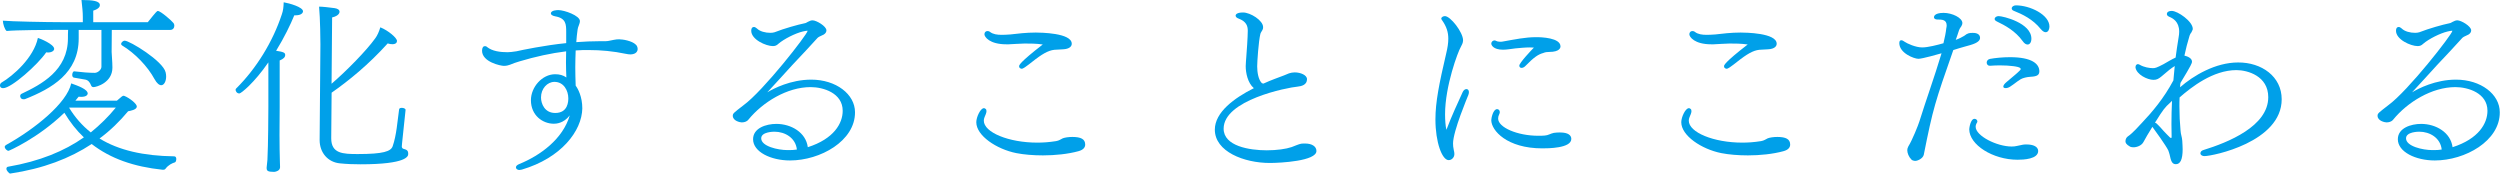 <?xml version="1.0" encoding="utf-8"?>
<!-- Generator: Adobe Illustrator 23.0.2, SVG Export Plug-In . SVG Version: 6.00 Build 0)  -->
<svg version="1.1" id="レイヤー_1" xmlns="http://www.w3.org/2000/svg" xmlns:xlink="http://www.w3.org/1999/xlink" x="0px"
	 y="0px" viewBox="0 0 448.56 31.14" style="enable-background:new 0 0 448.56 31.14;" xml:space="preserve">
<style type="text/css">
	.st0{fill:#00A0E9;}
</style>
<g>
	<g>
		<path class="st0" d="M8.6,9.42c-0.1,0-0.2-0.03-0.31-0.03c-1.5,2.21-6.25,6.43-7.72,6.43c-0.24,0-0.41-0.07-0.51-0.24
			C0,15.5,0,15.4,0,15.3c0-0.17,0.1-0.37,0.27-0.48C2.35,13.6,6.05,10.37,6.8,6.8c0.34,0.1,2.92,1.12,2.92,1.97
			C9.72,9.11,9.28,9.42,8.6,9.42z M31.28,4.59c0,0.37-0.2,0.78-0.75,0.78H20.06l-0.03,3.94c0,0.41,0.14,1.77,0.14,2.82
			c0,2.72-2.89,3.5-3.4,3.5c-0.27,0-0.37-0.17-0.44-0.34c-0.2-0.54-0.54-0.95-1.09-1.02c-1.02-0.17-1.46-0.24-1.97-0.34
			c-0.2-0.03-0.31-0.24-0.31-0.48c0-0.31,0.14-0.65,0.34-0.65c0.03,0,0.03,0,0.03,0c1.36,0.17,2.72,0.27,3.71,0.27
			c0.54-0.03,1.16-0.58,1.16-1.09V5.37h-4.08V6.9c0,6.22-4.83,8.98-9.62,10.88c-0.1,0.03-0.17,0.03-0.27,0.03
			c-0.48,0-0.61-0.37-0.61-0.58c0-0.17,0.1-0.34,0.27-0.41c3.5-1.67,8.3-4.15,8.3-9.96c0-0.48,0-0.95,0.03-1.5h-2.04
			c-1.36,0-7.38,0.03-8.98,0.2C0.82,5.3,0.54,4.28,0.51,3.71c1.5,0.14,7.72,0.27,10.61,0.27h3.74V3.06c0-0.92-0.1-1.77-0.24-3.06
			c2.01,0,3.3,0.17,3.3,0.92c0,0.2-0.1,0.65-1.19,0.99v2.07h9.79c1.6-2.01,1.67-2.01,1.8-2.01c0.51,0,2.55,1.8,2.82,2.18
			C31.21,4.25,31.28,4.42,31.28,4.59z M29.71,30.26c-0.14,0.17-0.27,0.2-0.41,0.2c-0.03,0-0.07,0-0.1,0
			c-5.2-0.54-9.38-2.01-12.75-4.62c-3.91,2.58-8.7,4.42-14.62,5.3c-0.2,0-0.68-0.54-0.68-0.85c0-0.2,0.1-0.34,0.27-0.37
			c5.75-0.99,10.13-2.82,13.63-5.27c-1.33-1.26-2.48-2.72-3.5-4.42C6.8,24.82,1.6,27.06,1.53,27.06c-0.27,0-0.68-0.38-0.68-0.71
			c0-0.13,0.07-0.24,0.24-0.34c5.2-2.89,10.91-7.51,11.69-11.05c1.22,0.44,2.96,1.05,2.96,1.84c0,0.1-0.07,0.2-0.17,0.31
			c-0.17,0.17-0.54,0.27-1.02,0.27c-0.14,0-0.27-0.03-0.44-0.03c-0.2,0.24-0.41,0.48-0.58,0.71h7.45c0.85-0.75,1.02-0.88,1.19-0.88
			c0.03,0,0.1,0.03,0.14,0.03c0.88,0.34,2.24,1.39,2.24,1.9c0,0.58-1.16,0.78-1.56,0.85c-1.5,1.8-3.2,3.47-5.13,4.89
			c3.43,2.11,7.89,3.13,13.4,3.2c0.27,0,0.37,0.24,0.37,0.48c0,0.27-0.1,0.58-0.27,0.61C30.9,29.27,30.19,29.61,29.71,30.26z
			 M12.44,19.31l-0.03,0.03c1.05,1.73,2.35,3.2,3.88,4.42c1.67-1.36,3.16-2.82,4.49-4.45H12.44z M29.81,13.73
			c0,0.85-0.37,1.56-0.88,1.56c-0.34,0-0.78-0.31-1.22-1.12c-1.19-2.21-3.47-4.62-5.81-6.02c-0.1-0.07-0.17-0.17-0.17-0.27
			c0-0.24,0.34-0.58,0.65-0.58c0.88,0,6.87,3.64,7.34,5.68C29.78,13.22,29.81,13.5,29.81,13.73z"/>
		<path class="st0" d="M53,2.75c-0.07,0-0.14,0-0.2,0c-0.68,1.67-1.8,3.98-3.26,6.36c1.39,0.2,1.63,0.37,1.63,0.75
			c0,0.41-0.31,0.71-0.99,0.99v8.3c0,0.51-0.03,2.72-0.03,5.03c0,1.77,0.03,3.6,0.07,4.86c0,0.34,0.03,0.54,0.03,0.95
			c0,0.61-0.68,0.82-1.05,0.85c-1.19,0-1.36-0.2-1.36-0.71c0,0,0-0.03,0-0.07c0,0,0.07-0.58,0.14-1.36c0.14-2.65,0.17-8.6,0.17-9.55
			v-7.96c-2.52,3.67-4.9,5.58-5.2,5.58c-0.51,0-0.68-0.48-0.68-0.65c0-0.1,0.03-0.17,0.1-0.24c3.64-3.6,6.59-8.43,8.19-13.29
			c0.24-0.68,0.31-1.26,0.34-2.18c0.99,0.17,3.47,0.85,3.47,1.63C54.36,2.24,54.16,2.75,53,2.75z M64.7,29.48
			c-1.22,0-2.48-0.04-3.71-0.17c-2.14-0.2-3.64-1.9-3.64-4.18c0,0,0.14-16.56,0.14-17.14c0-0.54-0.03-4.62-0.24-6.8
			c0.58,0,1.87,0.14,2.79,0.27c0.48,0.07,0.88,0.27,0.88,0.65c0,0.07,0,0.71-1.33,1.02c0,0.99-0.07,6.63-0.1,11.9
			c2.65-2.28,6.26-5.95,7.82-8.13C67.69,6.39,68,5.71,68.24,4.9c1.43,0.58,2.99,1.9,2.99,2.45c0,0.27-0.2,0.58-0.82,0.58
			c-0.24,0-0.54-0.03-0.85-0.14c-3.43,3.81-7,6.7-10.06,8.84l-0.07,8.19c0,2.75,2.11,2.82,4.76,2.82c4.62,0,5.92-0.48,6.26-1.39
			c0.71-2.04,0.85-4.49,1.16-6.63c0.03-0.2,0.24-0.27,0.48-0.27c0.34,0,0.68,0.14,0.68,0.37c0,0.03-0.24,2.35-0.61,5.78
			c0,0.2-0.07,0.51-0.07,0.82c0,0.2,0.2,0.37,0.27,0.37c0.65,0.17,0.88,0.34,0.88,0.88c0,0.03,0,0.07,0,0.1
			C73.23,28.01,73,29.48,64.7,29.48z"/>
		<path class="st0" d="M114.41,8.77c0,0.99-1.19,0.99-1.29,0.99c-0.24,0-0.51-0.03-0.82-0.1c-2.28-0.48-4.49-0.68-6.66-0.68
			c-0.78,0-1.56,0-2.35,0.07c-0.03,0.95-0.07,1.94-0.07,2.99s0.03,2.18,0.07,3.33c0.41,0.54,1.19,1.97,1.19,4.08
			c-0.07,4.05-3.81,8.91-10.85,10.98c-0.14,0.03-0.31,0.07-0.41,0.07c-0.48,0-0.65-0.27-0.65-0.48c0-0.24,0.24-0.44,0.58-0.58
			c3.84-1.56,7.85-4.52,9.08-8.74c-1.12,1.46-2.48,1.5-2.86,1.5c-2.01,0-4.11-1.5-4.11-4.22c0-2.35,2.01-4.66,4.35-4.66
			c0.78,0,1.43,0.17,2.01,0.58c-0.03-0.75-0.07-1.73-0.07-2.72c0-0.68,0.03-1.36,0.03-1.97c-2.75,0.34-5.51,0.95-8.36,1.8
			c-0.58,0.17-1.16,0.37-1.73,0.61c-0.24,0.1-0.65,0.2-1.09,0.2c-0.54,0-3.91-0.68-3.91-2.72c0-0.58,0.24-0.82,0.51-0.82
			c0.14,0,0.27,0.03,0.37,0.14c0.95,0.78,2.41,0.95,3.71,0.95c0.34,0,0.99-0.07,1.6-0.17c0.85-0.2,5.13-1.09,8.91-1.46V5.75
			c0-1.39-0.03-2.48-1.97-2.82c-0.54-0.1-0.78-0.31-0.78-0.51c0-0.61,1.22-0.61,1.33-0.61c1.09,0,3.88,0.99,3.88,1.97
			c0,0.48-0.37,1.05-0.41,1.5c-0.1,0.75-0.2,1.5-0.24,2.28c1.43-0.1,2.86-0.17,4.35-0.17c0.34,0,0.65,0,0.95,0
			c0.48,0,0.95-0.17,1.43-0.24c0.34-0.07,0.65-0.1,0.95-0.1c0.65,0,2.31,0.27,2.99,0.95C114.24,8.12,114.41,8.46,114.41,8.77z
			 M99.48,14.69c-1.29,0-2.41,1.22-2.41,2.79c0,1.12,0.65,2.79,2.55,2.79c2.31,0,2.35-2.11,2.35-2.65
			C101.96,16.28,101.18,14.69,99.48,14.69z"/>
		<path class="st0" d="M141.75,28.79c-3.43,0-6.63-1.53-6.63-3.81c0-2.01,2.35-2.75,4.18-2.75c2.65,0,5.3,1.53,5.64,4.18
			c4.69-1.5,6.26-4.28,6.26-6.53c0-3.2-3.5-4.25-5.75-4.25c-4.22,0-8.6,2.69-11.18,5.85c-0.31,0.38-0.78,0.48-1.19,0.48
			c-0.31,0-1.6-0.27-1.6-1.19c0-0.41,0.14-0.51,1.9-1.87c3.57-2.58,11.52-12.78,11.52-13.36c0-0.03,0-0.03-0.07-0.03
			c-0.07,0-0.68,0.1-0.78,0.14c-1.33,0.31-3.37,1.33-4.39,2.21c-0.31,0.31-0.61,0.41-0.99,0.41c-1.22,0-3.88-1.16-3.88-2.75
			c0-0.44,0.17-0.68,0.48-0.68c0.17,0,0.34,0.1,0.54,0.27c0.54,0.54,1.53,0.78,2.41,0.78c0.27,0,0.51-0.03,0.75-0.1
			c1.73-0.68,4.15-1.36,5.47-1.63c0.14,0,0.41-0.2,0.51-0.24c0.31-0.17,0.58-0.27,0.85-0.27c0.68,0,2.48,1.05,2.48,1.8
			c0,0.27-0.14,0.54-0.48,0.75c-0.78,0.34-0.99,0.48-1.12,0.61c-1.12,1.26-2.92,3.16-4.52,4.86c-1.43,1.6-3.09,3.37-4.49,4.9
			c1.12-0.68,4.18-2.28,7.89-2.28c4.45,0,7.85,2.62,7.85,5.85C153.44,25.29,147.18,28.79,141.75,28.79z M138.96,23.63
			c-0.14,0-2.38,0-2.38,1.19c0,1.43,2.99,2.11,4.73,2.11c0.1,0,0.24,0,0.34,0c0.48,0,0.88-0.03,1.33-0.1
			C142.76,24.75,140.86,23.63,138.96,23.63z"/>
		<path class="st0" d="M194.71,25.94c0,0.48-0.31,0.95-1.22,1.19c-1.87,0.51-4.18,0.75-6.36,0.75c-1.73,0-3.43-0.14-4.79-0.41
			c-3.54-0.71-7.17-3.13-7.17-5.54c0-0.92,0.75-2.52,1.36-2.52c0.1,0,0.2,0.03,0.27,0.1c0.17,0.1,0.2,0.27,0.2,0.44
			c0,0.34-0.24,0.78-0.34,1.05c-0.1,0.24-0.14,0.44-0.14,0.65c0,2.11,4.49,3.94,9.59,3.94c1.05,0,2.11-0.07,3.37-0.27
			c0.58-0.1,0.78-0.31,1.22-0.51c0.37-0.14,1.05-0.24,1.73-0.24C193.93,24.58,194.71,24.95,194.71,25.94z M192.3,7.85
			c0,0.51-0.48,0.92-1.46,0.99c-0.31,0.03-0.78,0.03-1.22,0.07c-1.16,0-2.18,0.48-3.84,1.73c-1.97,1.56-2.24,1.7-2.48,1.7
			c-0.1,0-0.24-0.07-0.31-0.14c-0.1-0.07-0.14-0.2-0.14-0.31c0-0.17,0.03-0.65,4.25-3.91c-1.19-0.17-2.28-0.17-3.26-0.17
			c-1.05,0.03-2.01,0.1-2.86,0.14c-0.14,0-0.27,0-0.41,0c-3.03,0-3.94-1.33-3.94-1.8c0-0.31,0.2-0.58,0.54-0.58
			c0.14,0,0.31,0.03,0.48,0.17c0.54,0.41,1.26,0.51,2.11,0.51c0.44,0,0.95-0.03,1.53-0.07c1.26-0.14,2.79-0.34,4.56-0.34
			C186.62,5.85,192.3,5.88,192.3,7.85z"/>
		<path class="st0" d="M227.83,29.24c-4.62,0-9.86-2.04-9.86-5.98c0-3.13,3.5-5.68,7-7.44c-1.12-0.95-1.46-2.79-1.46-3.94
			c0-0.54,0.07-1.05,0.1-1.6c0.07-0.82,0.27-3.67,0.27-4.76c0-0.85-0.24-1.67-1.7-2.21c-0.2-0.07-0.48-0.24-0.48-0.51V2.75
			c0.03-0.1,0.14-0.51,1.33-0.51c1.33,0,3.6,1.43,3.6,2.62c0,0.14,0,0.27-0.07,0.41c-0.1,0.27-0.31,0.48-0.41,0.78
			c-0.34,1.36-0.58,5.1-0.58,5.85c0,1.02,0.2,2.41,0.85,3.03l0.27,0.07c0.71-0.34,1.43-0.61,2.04-0.85
			c1.36-0.48,2.21-0.85,2.55-0.99c0.31-0.1,0.65-0.17,1.02-0.17c1.05,0,2.21,0.48,2.21,1.22c0,1.02-0.99,1.26-1.67,1.33
			c-1.9,0.17-13.29,2.41-13.29,7.55c0,3.13,4.62,3.88,7.75,3.88c1.77,0,3.47-0.24,4.45-0.58c0.48-0.17,1.29-0.54,1.73-0.61
			c0.24-0.03,0.48-0.03,0.68-0.03c1.26,0,2.04,0.54,2.04,1.33C236.23,28.9,229.74,29.24,227.83,29.24z"/>
		<path class="st0" d="M260.71,25.74c0,0.37,0.03,0.71,0.14,1.22c0.07,0.27,0.1,0.48,0.1,0.68c0,0.61-0.48,1.09-1.02,1.09
			c-1.19,0-2.38-3.2-2.38-7.31c0-3.13,0.68-6.46,1.94-11.86c0.24-0.99,0.37-1.84,0.37-2.62c0-1.16-0.31-2.18-1.16-3.37
			c-0.07-0.07-0.1-0.17-0.1-0.24c0-0.24,0.34-0.44,0.65-0.44c0.99,0,3.26,2.89,3.26,4.35c0,0.44-0.24,0.88-0.41,1.19
			c-0.48,0.78-2.82,6.97-2.82,12.07c0,1.02,0.07,2.07,0.24,2.79c1.05-2.75,1.97-4.66,2.92-6.77c0.17-0.37,0.44-0.54,0.68-0.54
			c0.24,0,0.44,0.2,0.44,0.54c0,0.17-0.03,0.31-0.1,0.51C263.36,17.3,260.71,23.53,260.71,25.74z M279.99,8.33
			c0,0.17-0.07,0.99-2.04,0.99c-0.41,0-0.65,0.03-1.09,0.2c-0.85,0.24-1.6,0.71-3.2,2.35c-0.2,0.2-0.44,0.31-0.65,0.31
			c-0.24,0-0.41-0.14-0.41-0.41c0-0.48,2.18-2.79,2.62-3.23c-0.24,0-0.51-0.03-0.75-0.03c-0.85,0-1.7,0.1-2.55,0.17
			c-0.68,0.07-1.5,0.24-2.24,0.24c-1.8,0-2.11-0.88-2.11-1.09c0-0.31,0.27-0.58,0.58-0.58c0.1,0,0.2,0.03,0.31,0.1
			c0.14,0.07,0.37,0.14,0.68,0.14c0.2,0,0.44,0,0.68-0.07c1.94-0.34,3.84-0.75,5.78-0.75C276.52,6.66,279.99,6.77,279.99,8.33z
			 M276.72,26.62c-6.32,0-9.15-3.2-9.15-5.07c0-0.31,0.31-1.97,1.05-1.97c0.27,0,0.48,0.24,0.48,0.54c0,0.1-0.03,0.24-0.1,0.37
			c-0.14,0.27-0.2,0.51-0.2,0.78c0,1.6,3.47,3.09,7.21,3.09c0.41,0,0.78,0,1.16-0.04c0.61-0.03,1.05-0.37,1.63-0.48
			c0.41-0.07,0.78-0.07,1.12-0.07c1.5,0,2.01,0.54,2.01,1.16C281.93,26.62,277.68,26.62,276.72,26.62z"/>
		<path class="st0" d="M321.2,25.94c0,0.48-0.31,0.95-1.22,1.19c-1.87,0.51-4.18,0.75-6.36,0.75c-1.73,0-3.43-0.14-4.79-0.41
			c-3.54-0.71-7.17-3.13-7.17-5.54c0-0.92,0.75-2.52,1.36-2.52c0.1,0,0.2,0.03,0.27,0.1c0.17,0.1,0.2,0.27,0.2,0.44
			c0,0.34-0.24,0.78-0.34,1.05c-0.1,0.24-0.14,0.44-0.14,0.65c0,2.11,4.49,3.94,9.59,3.94c1.05,0,2.11-0.07,3.37-0.27
			c0.58-0.1,0.78-0.31,1.22-0.51c0.37-0.14,1.05-0.24,1.73-0.24C320.41,24.58,321.2,24.95,321.2,25.94z M318.78,7.85
			c0,0.51-0.48,0.92-1.46,0.99c-0.31,0.03-0.78,0.03-1.22,0.07c-1.16,0-2.18,0.48-3.84,1.73c-1.97,1.56-2.24,1.7-2.48,1.7
			c-0.1,0-0.24-0.07-0.31-0.14c-0.1-0.07-0.14-0.2-0.14-0.31c0-0.17,0.03-0.65,4.25-3.91c-1.19-0.17-2.28-0.17-3.26-0.17
			c-1.05,0.03-2.01,0.1-2.86,0.14c-0.14,0-0.27,0-0.41,0c-3.03,0-3.94-1.33-3.94-1.8c0-0.31,0.2-0.58,0.54-0.58
			c0.14,0,0.31,0.03,0.48,0.17c0.54,0.41,1.26,0.51,2.11,0.51c0.44,0,0.95-0.03,1.53-0.07c1.26-0.14,2.79-0.34,4.56-0.34
			C313.1,5.85,318.78,5.88,318.78,7.85z"/>
		<path class="st0" d="M355.27,6.8c0,0.41-0.34,0.88-1.77,1.29c-0.65,0.2-1.53,0.41-2.04,0.58c-0.37,0.1-0.68,0.2-0.99,0.31
			c-3.26,9.31-3.64,10.44-5.3,18.8c-0.17,0.68-1.12,1.09-1.53,1.09c-0.2,0-0.58-0.1-0.68-0.24c-0.48-0.48-0.75-1.16-0.75-1.7
			c0-0.2,0.07-0.44,0.2-0.68c0.71-1.12,1.77-3.81,1.97-4.45c1.22-3.91,2.65-7.82,3.98-12.24c-0.48,0.14-3.47,0.99-4.15,0.99
			c-0.78,0-3.43-1.02-3.43-2.82c0-0.37,0.14-0.51,0.37-0.51c0.17,0,0.41,0.14,0.58,0.27c0.44,0.31,1.97,1.02,3.16,1.02
			c1.02,0,2.72-0.44,3.81-0.75c0.24-0.99,0.44-1.97,0.51-2.69c0.03-0.14,0.07-0.31,0.07-0.48c0-1.05-0.78-1.09-1.7-1.09
			c-0.24,0-0.58-0.1-0.58-0.41c0-0.07,0-0.78,1.73-0.78c1.53,0,3.37,0.88,3.37,1.84c0,0.17-0.07,0.37-0.2,0.58l-0.1,0.14
			c-0.24,0.31-0.37,0.71-0.48,1.09c-0.03,0.07-0.2,0.65-0.41,1.19c0.58-0.2,1.12-0.48,1.5-0.71c0.65-0.54,1.02-0.54,1.53-0.54
			C354.75,5.88,355.27,6.19,355.27,6.8z M362,28.66c-4.45,0-8.67-2.69-8.67-5.47c0-0.14,0.2-1.87,0.95-1.87
			c0.27,0,0.51,0.2,0.51,0.48c0,0.07-0.03,0.14-0.07,0.2c-0.17,0.27-0.24,0.51-0.24,0.75c0,1.63,3.81,3.54,6.46,3.54
			c0.34,0,0.65-0.03,0.92-0.1c1.16-0.27,1.29-0.27,1.77-0.27c1.16,0,2.04,0.37,2.07,1.16C365.7,28.56,363.05,28.66,362,28.66z
			 M364.07,13.8c-0.37,0.03-1.09,0.17-1.5,0.41c-0.78,0.48-0.95,0.71-1.94,1.36c-0.27,0.17-0.54,0.24-0.78,0.24
			c-0.24,0-0.41-0.1-0.41-0.27c0-0.2,0.17-0.48,0.58-0.82c1.22-1.02,2.55-2.11,2.55-2.31c0-0.07-0.03-0.14-0.1-0.2
			c-0.24-0.27-1.84-0.48-3.67-0.48c-0.58,0-1.16,0.03-1.73,0.07c-0.03,0-0.03,0-0.07,0c-0.34,0-0.54-0.27-0.54-0.58
			c0-0.27,0.2-0.58,0.58-0.65c0.92-0.17,2.28-0.31,3.6-0.31c3.98,0,5.27,1.22,5.27,2.55C365.91,13.67,365.12,13.73,364.07,13.8z
			 M363.8,7.99c-0.27,0-0.58-0.17-0.88-0.61c-1.33-1.84-3.16-2.82-4.66-3.54c-0.27-0.14-0.37-0.27-0.37-0.44
			c0-0.27,0.31-0.51,0.71-0.51c0.78,0,5.88,1.22,5.88,4.05C364.48,7.62,364.17,7.99,363.8,7.99z M367.03,5.78
			c-0.24,0-0.54-0.17-0.88-0.58c-1.43-1.77-3.3-2.65-4.83-3.26c-0.27-0.1-0.37-0.27-0.37-0.44c0-0.27,0.31-0.54,0.75-0.54
			c2.52,0,6.02,1.67,6.02,3.81C367.71,5.2,367.54,5.78,367.03,5.78z"/>
		<path class="st0" d="M409.39,17.81c0,7.68-12.38,10.2-13.87,10.2c-0.34,0-0.65-0.17-0.71-0.41c0-0.03,0-0.07,0-0.1
			c0-0.27,0.2-0.48,0.54-0.58c4.39-1.36,11.63-4.25,11.63-9.48c0-3.81-3.71-4.86-5.71-4.86c-4.21,0-8.09,3.06-10.2,4.9
			c-0.03,0.54-0.03,1.09-0.03,1.6c0,1.53,0.07,2.96,0.2,4.32c0.03,0.71,0.27,1.16,0.31,1.84c0.03,0.58,0.07,1.09,0.07,1.53
			c0,1.9-0.44,2.69-1.22,2.69c-0.71,0-0.88-0.61-1.12-1.73c-0.07-0.24-0.14-0.51-0.24-0.75c-0.34-0.75-2.58-3.88-2.75-4.08
			c-0.03-0.03-0.07-0.07-0.1-0.14c-0.65,1.05-1.29,2.11-1.6,2.72c-0.34,0.65-1.19,0.95-1.8,0.95c-0.2,0-0.37-0.03-0.58-0.1
			c-0.78-0.44-0.85-0.75-0.85-0.99c0-0.34,0.17-0.68,0.41-0.85c0.48-0.31,0.99-0.82,1.46-1.29s0.85-0.95,1.05-1.12
			c1.84-1.94,3.94-4.39,5.68-7.65c0.07-0.82,0.14-1.7,0.24-2.58c-0.75,0.48-1.02,0.71-2.38,1.87c-0.51,0.41-0.82,0.61-1.43,0.61
			c-1.09,0-3.03-0.95-3.23-2.21c0-0.54,0.31-0.61,0.44-0.61s0.27,0.07,0.37,0.14c0.71,0.41,1.7,0.58,2.31,0.58
			c0.41,0,0.68-0.07,1.9-0.71c0.78-0.44,1.43-0.85,2.18-1.19c0.14-1.16,0.34-2.38,0.54-3.64c0.07-0.37,0.1-0.71,0.1-1.02
			c0-1.8-1.16-2.41-1.77-2.65c-0.2-0.1-0.44-0.24-0.44-0.48c0-0.44,0.44-0.58,0.85-0.58h0.03c1.05,0,3.77,1.87,3.77,3.23
			c0,0.07,0,0.14-0.24,0.61c-0.14,0.17-0.27,0.37-0.34,0.61c-0.37,1.22-0.68,2.41-0.92,3.57c0.61,0.14,1.36,0.48,1.36,1.09
			c0,0.24-0.07,0.51-2.07,3.81c-0.03,0.27-0.07,0.51-0.07,0.78c2.41-2.11,6.36-4.45,10.4-4.45
			C405.79,11.18,409.39,13.73,409.39,17.81z M389.37,18.43c-0.95,0.85-1.26,1.26-2.58,3.37l-0.14,0.2c0.14,0.04,0.2,0.1,0.27,0.14
			c0.2,0.17,0.41,0.41,0.65,0.65c0.88,1.02,1.77,1.87,1.8,1.9c0.07,0.04,0.14,0.07,0.17,0.07c0.1,0,0.1-0.1,0.1-0.31
			c0-0.68-0.03-1.43-0.03-2.18c0-1.33,0.03-2.72,0.1-4.18L389.37,18.43z"/>
		<path class="st0" d="M436.86,28.79c-3.43,0-6.63-1.53-6.63-3.81c0-2.01,2.35-2.75,4.18-2.75c2.65,0,5.3,1.53,5.64,4.18
			c4.69-1.5,6.26-4.28,6.26-6.53c0-3.2-3.5-4.25-5.75-4.25c-4.22,0-8.6,2.69-11.18,5.85c-0.31,0.38-0.78,0.48-1.19,0.48
			c-0.31,0-1.6-0.27-1.6-1.19c0-0.41,0.14-0.51,1.9-1.87c3.57-2.58,11.52-12.78,11.52-13.36c0-0.03,0-0.03-0.07-0.03
			c-0.07,0-0.68,0.1-0.78,0.14c-1.33,0.31-3.37,1.33-4.39,2.21c-0.31,0.31-0.61,0.41-0.99,0.41c-1.22,0-3.88-1.16-3.88-2.75
			c0-0.44,0.17-0.68,0.48-0.68c0.17,0,0.34,0.1,0.54,0.27c0.54,0.54,1.53,0.78,2.41,0.78c0.27,0,0.51-0.03,0.75-0.1
			c1.73-0.68,4.15-1.36,5.47-1.63c0.14,0,0.41-0.2,0.51-0.24c0.31-0.17,0.58-0.27,0.85-0.27c0.68,0,2.48,1.05,2.48,1.8
			c0,0.27-0.14,0.54-0.48,0.75c-0.78,0.34-0.99,0.48-1.12,0.61c-1.12,1.26-2.92,3.16-4.52,4.86c-1.43,1.6-3.09,3.37-4.49,4.9
			c1.12-0.68,4.18-2.28,7.89-2.28c4.45,0,7.85,2.62,7.85,5.85C448.56,25.29,442.3,28.79,436.86,28.79z M434.08,23.63
			c-0.14,0-2.38,0-2.38,1.19c0,1.43,2.99,2.11,4.73,2.11c0.1,0,0.24,0,0.34,0c0.48,0,0.88-0.03,1.33-0.1
			C437.88,24.75,435.98,23.63,434.08,23.63z"/>
	</g>
</g>
</svg>
